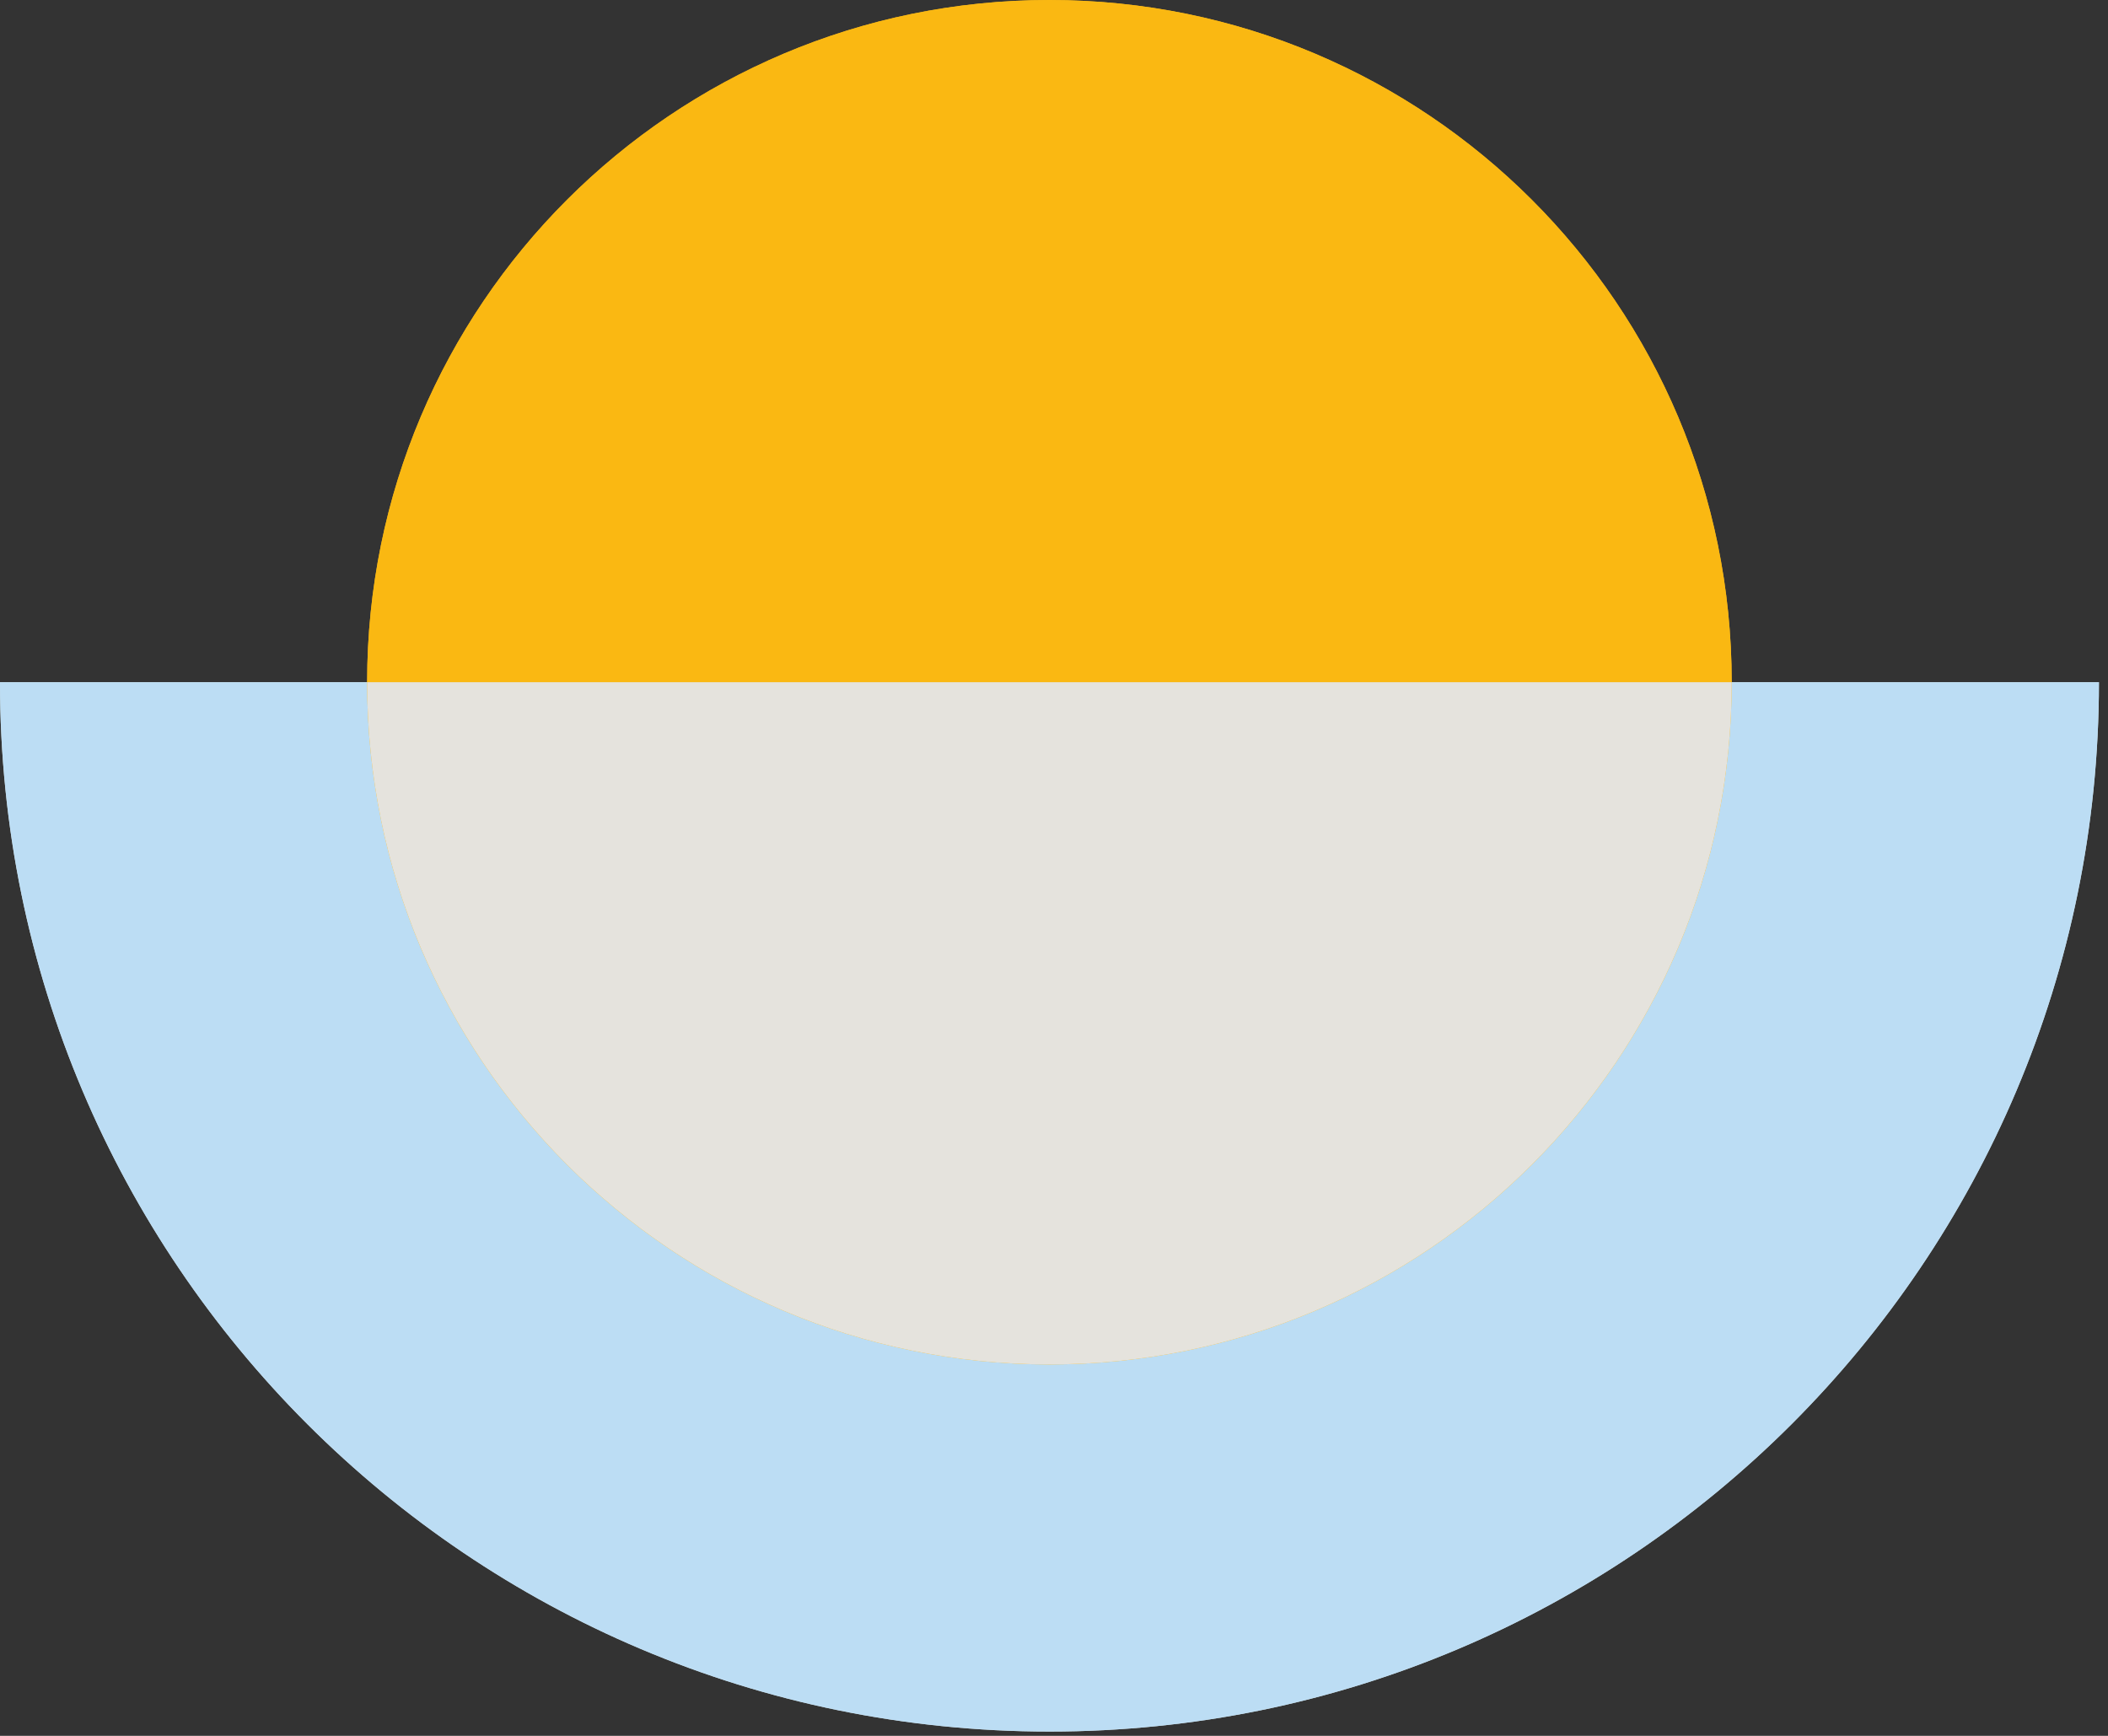<svg xmlns="http://www.w3.org/2000/svg" width="221" height="182" viewBox="0 0 221 182" fill="none"><rect x="0" y="0" width="221" height="182" fill="#333333" stroke="none"/><g clip-path="url(#clip0_494_1712)"><path d="M220.05 71.53C220.05 132.29 170.79 181.55 110.03 181.55C49.27 181.55 0 132.29 0 71.53H220.05Z" fill="#CFD8D4"></path><path d="M110.02 143.06C149.525 143.06 181.55 111.035 181.55 71.53C181.55 32.025 149.525 0 110.02 0C70.515 0 38.49 32.025 38.49 71.53C38.49 111.035 70.515 143.06 110.02 143.06Z" fill="#ECAE20"></path><path d="M110.02 143.06C149.52 143.06 181.55 111.04 181.55 71.53H38.49C38.49 111.03 70.51 143.06 110.02 143.06Z" fill="#F5EBDE"></path><path d="M220.05 71.53C220.05 132.29 170.79 181.55 110.03 181.55C49.27 181.55 0 132.29 0 71.53H220.05Z" fill="#BCDDF4"></path><path d="M110.02 143.06C149.525 143.06 181.55 111.035 181.55 71.53C181.55 32.025 149.525 0 110.02 0C70.515 0 38.49 32.025 38.49 71.53C38.49 111.035 70.515 143.06 110.02 143.06Z" fill="#FAB812"></path><path d="M110.02 143.06C149.52 143.06 181.55 111.04 181.55 71.53H38.49C38.49 111.03 70.51 143.06 110.02 143.06Z" fill="#E5E3DD"></path></g><defs><clipPath id="clip0_494_1712"><rect width="220.05" height="181.55" fill="white"></rect></clipPath></defs></svg>